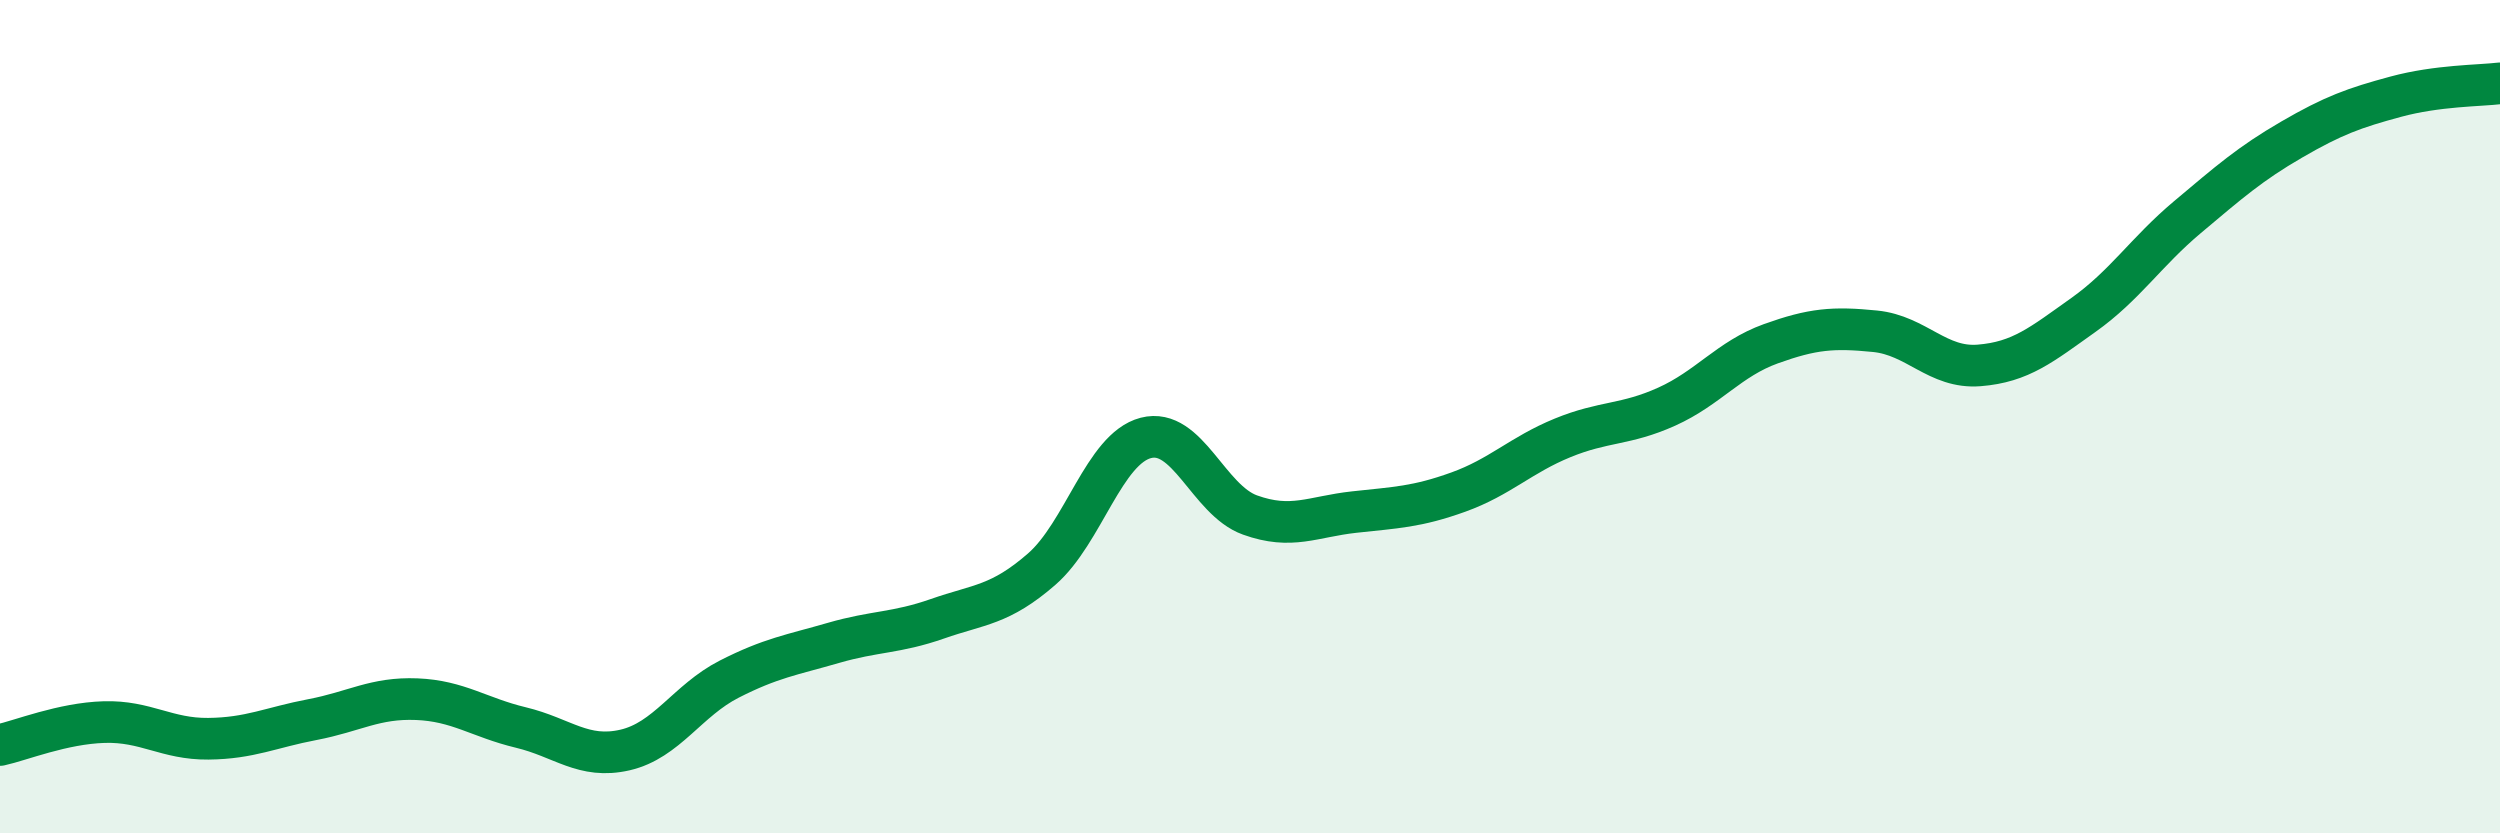 
    <svg width="60" height="20" viewBox="0 0 60 20" xmlns="http://www.w3.org/2000/svg">
      <path
        d="M 0,17.88 C 0.5,17.77 1.5,17.36 2.5,17.33 C 3.5,17.3 4,17.74 5,17.73 C 6,17.72 6.5,17.46 7.5,17.27 C 8.5,17.08 9,16.74 10,16.78 C 11,16.82 11.5,17.22 12.5,17.46 C 13.5,17.7 14,18.23 15,18 C 16,17.77 16.5,16.81 17.5,16.3 C 18.5,15.79 19,15.72 20,15.43 C 21,15.14 21.5,15.2 22.5,14.85 C 23.5,14.5 24,14.53 25,13.66 C 26,12.79 26.5,10.77 27.5,10.51 C 28.5,10.25 29,12 30,12.36 C 31,12.72 31.5,12.4 32.5,12.29 C 33.5,12.18 34,12.17 35,11.81 C 36,11.45 36.5,10.92 37.5,10.51 C 38.5,10.1 39,10.21 40,9.76 C 41,9.31 41.5,8.61 42.5,8.25 C 43.5,7.89 44,7.85 45,7.95 C 46,8.05 46.5,8.85 47.5,8.77 C 48.5,8.69 49,8.27 50,7.56 C 51,6.85 51.5,6.05 52.5,5.21 C 53.5,4.37 54,3.93 55,3.35 C 56,2.77 56.5,2.59 57.5,2.32 C 58.5,2.05 59.5,2.06 60,2L60 20L0 20Z"
        fill="#008740"
        opacity="0.1"
        stroke-linecap="round"
        stroke-linejoin="round"
      />
      <path
        d="M 0,17.88 C 0.5,17.77 1.5,17.36 2.5,17.33 C 3.5,17.3 4,17.74 5,17.73 C 6,17.72 6.5,17.46 7.5,17.27 C 8.5,17.08 9,16.74 10,16.78 C 11,16.82 11.5,17.22 12.5,17.46 C 13.5,17.7 14,18.23 15,18 C 16,17.77 16.5,16.81 17.5,16.3 C 18.5,15.79 19,15.72 20,15.43 C 21,15.14 21.5,15.2 22.5,14.85 C 23.5,14.5 24,14.53 25,13.66 C 26,12.79 26.5,10.77 27.5,10.51 C 28.5,10.25 29,12 30,12.36 C 31,12.72 31.5,12.4 32.5,12.29 C 33.5,12.18 34,12.17 35,11.81 C 36,11.45 36.5,10.92 37.5,10.51 C 38.5,10.1 39,10.21 40,9.76 C 41,9.31 41.5,8.61 42.5,8.25 C 43.5,7.89 44,7.85 45,7.95 C 46,8.05 46.5,8.85 47.5,8.77 C 48.5,8.69 49,8.27 50,7.56 C 51,6.85 51.5,6.05 52.5,5.21 C 53.5,4.37 54,3.93 55,3.35 C 56,2.77 56.5,2.59 57.5,2.32 C 58.5,2.05 59.5,2.06 60,2"
        stroke="#008740"
        stroke-width="1"
        fill="none"
        stroke-linecap="round"
        stroke-linejoin="round"
      />
    </svg>
  